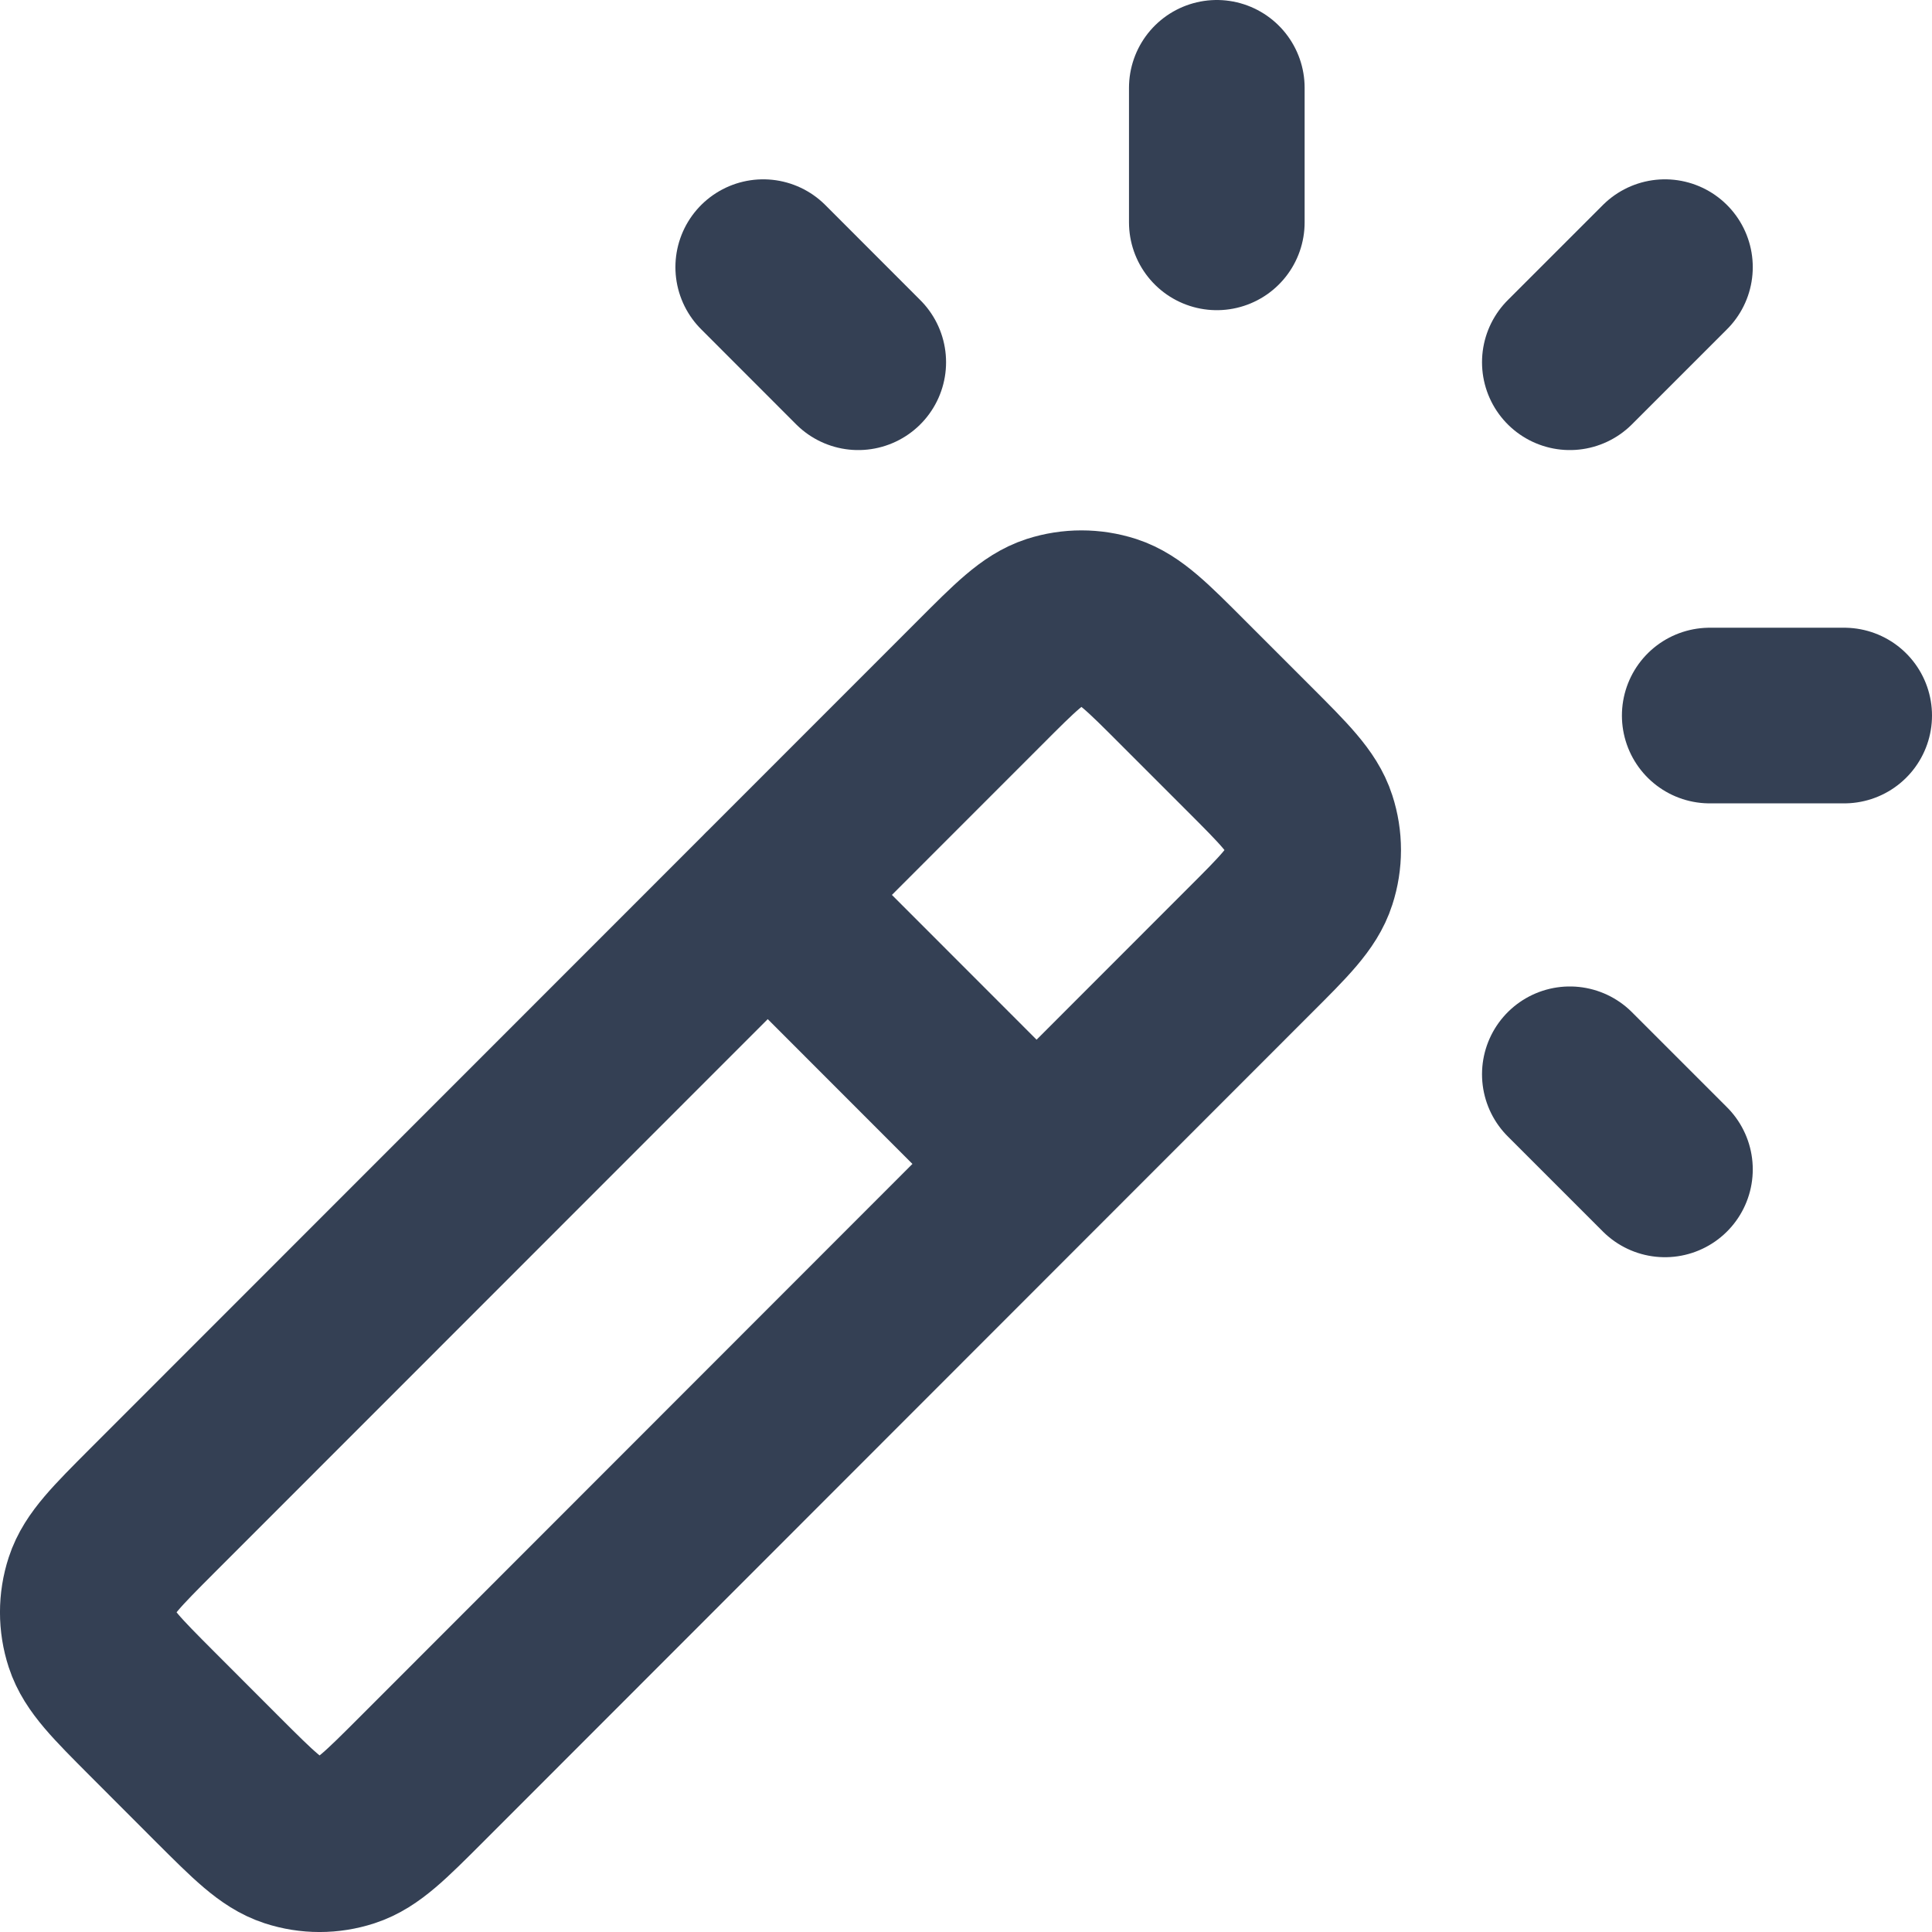 <svg width="22" height="22" viewBox="0 0 22 22" fill="none" xmlns="http://www.w3.org/2000/svg">
<path d="M11.804 13.254L8.742 10.19M13.856 2.532V1M17.876 4.125L18.959 3.042M17.876 12.233L18.959 13.316M9.773 4.125L8.691 3.042M19.469 8.148H21M4.794 20.268L14.221 10.835C14.626 10.431 14.828 10.229 14.903 9.995C14.97 9.79 14.97 9.569 14.903 9.364C14.828 9.131 14.626 8.929 14.221 8.524L13.469 7.772C13.065 7.367 12.863 7.165 12.63 7.089C12.425 7.023 12.204 7.023 11.999 7.089C11.766 7.165 11.564 7.367 11.16 7.772L1.732 17.204C1.328 17.609 1.126 17.811 1.05 18.044C0.983 18.249 0.983 18.47 1.05 18.675C1.126 18.908 1.328 19.11 1.732 19.515L2.484 20.268C2.889 20.672 3.091 20.874 3.324 20.95C3.529 21.017 3.749 21.017 3.954 20.95C4.188 20.874 4.39 20.672 4.794 20.268Z" stroke="#344054" stroke-width="2" stroke-linecap="round" stroke-linejoin="round"/>
</svg>
